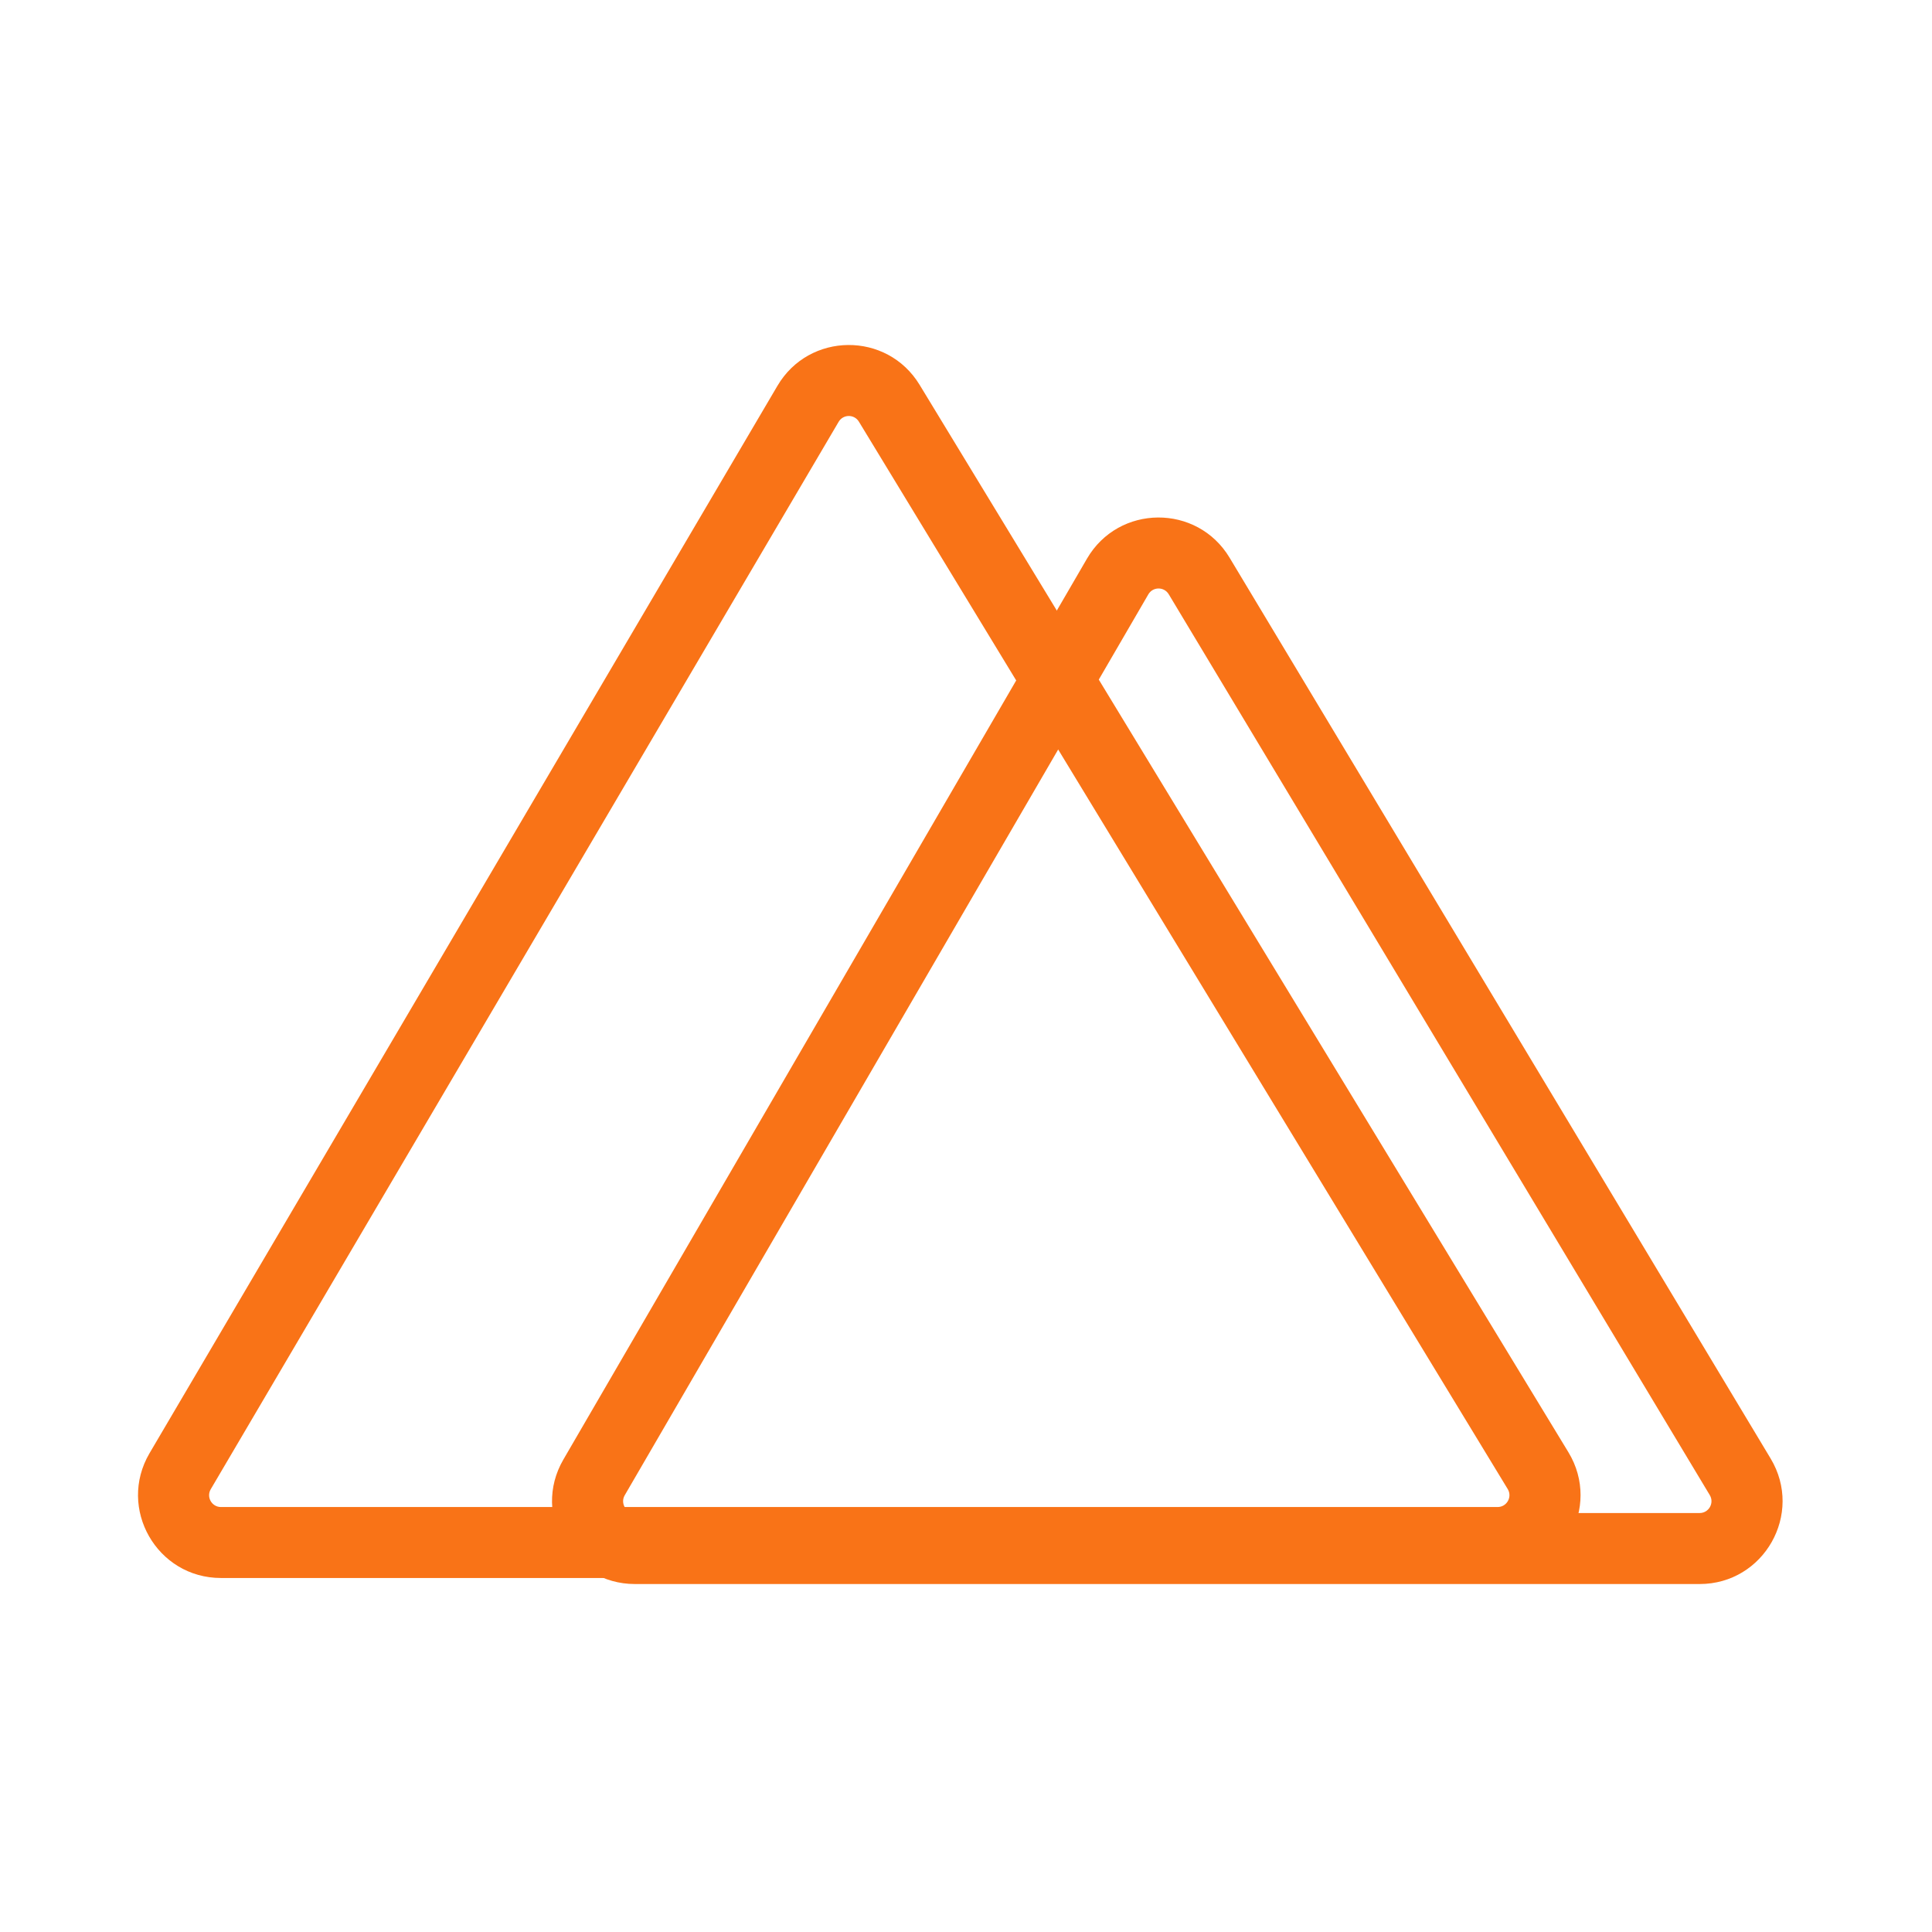 <svg width="56" height="56" viewBox="0 0 56 56" fill="none" xmlns="http://www.w3.org/2000/svg">
<path fill-rule="evenodd" clip-rule="evenodd" d="M22.534 11.184C23.454 9.619 25.712 9.602 26.655 11.154L45.46 42.092C46.433 43.692 45.281 45.739 43.409 45.739H6.404C4.548 45.739 3.394 43.722 4.335 42.121L22.534 11.184ZM24.896 12.223C24.762 12.001 24.439 12.003 24.308 12.227L6.109 43.165C5.974 43.394 6.139 43.682 6.404 43.682H43.409C43.676 43.682 43.841 43.389 43.702 43.161L24.896 12.223Z" fill="#F97317"/>
<path fill-rule="evenodd" clip-rule="evenodd" d="M31.506 16.194C32.424 14.615 34.699 14.599 35.64 16.165L51.323 42.277C52.284 43.877 51.131 45.914 49.265 45.914H18.404C16.553 45.914 15.399 43.907 16.329 42.307L31.506 16.194ZM33.876 17.224C33.741 17 33.416 17.003 33.285 17.228L18.108 43.341C17.975 43.57 18.14 43.856 18.404 43.856H49.265C49.531 43.856 49.696 43.565 49.559 43.337L33.876 17.224Z" fill="#F97317"/>
</svg>
